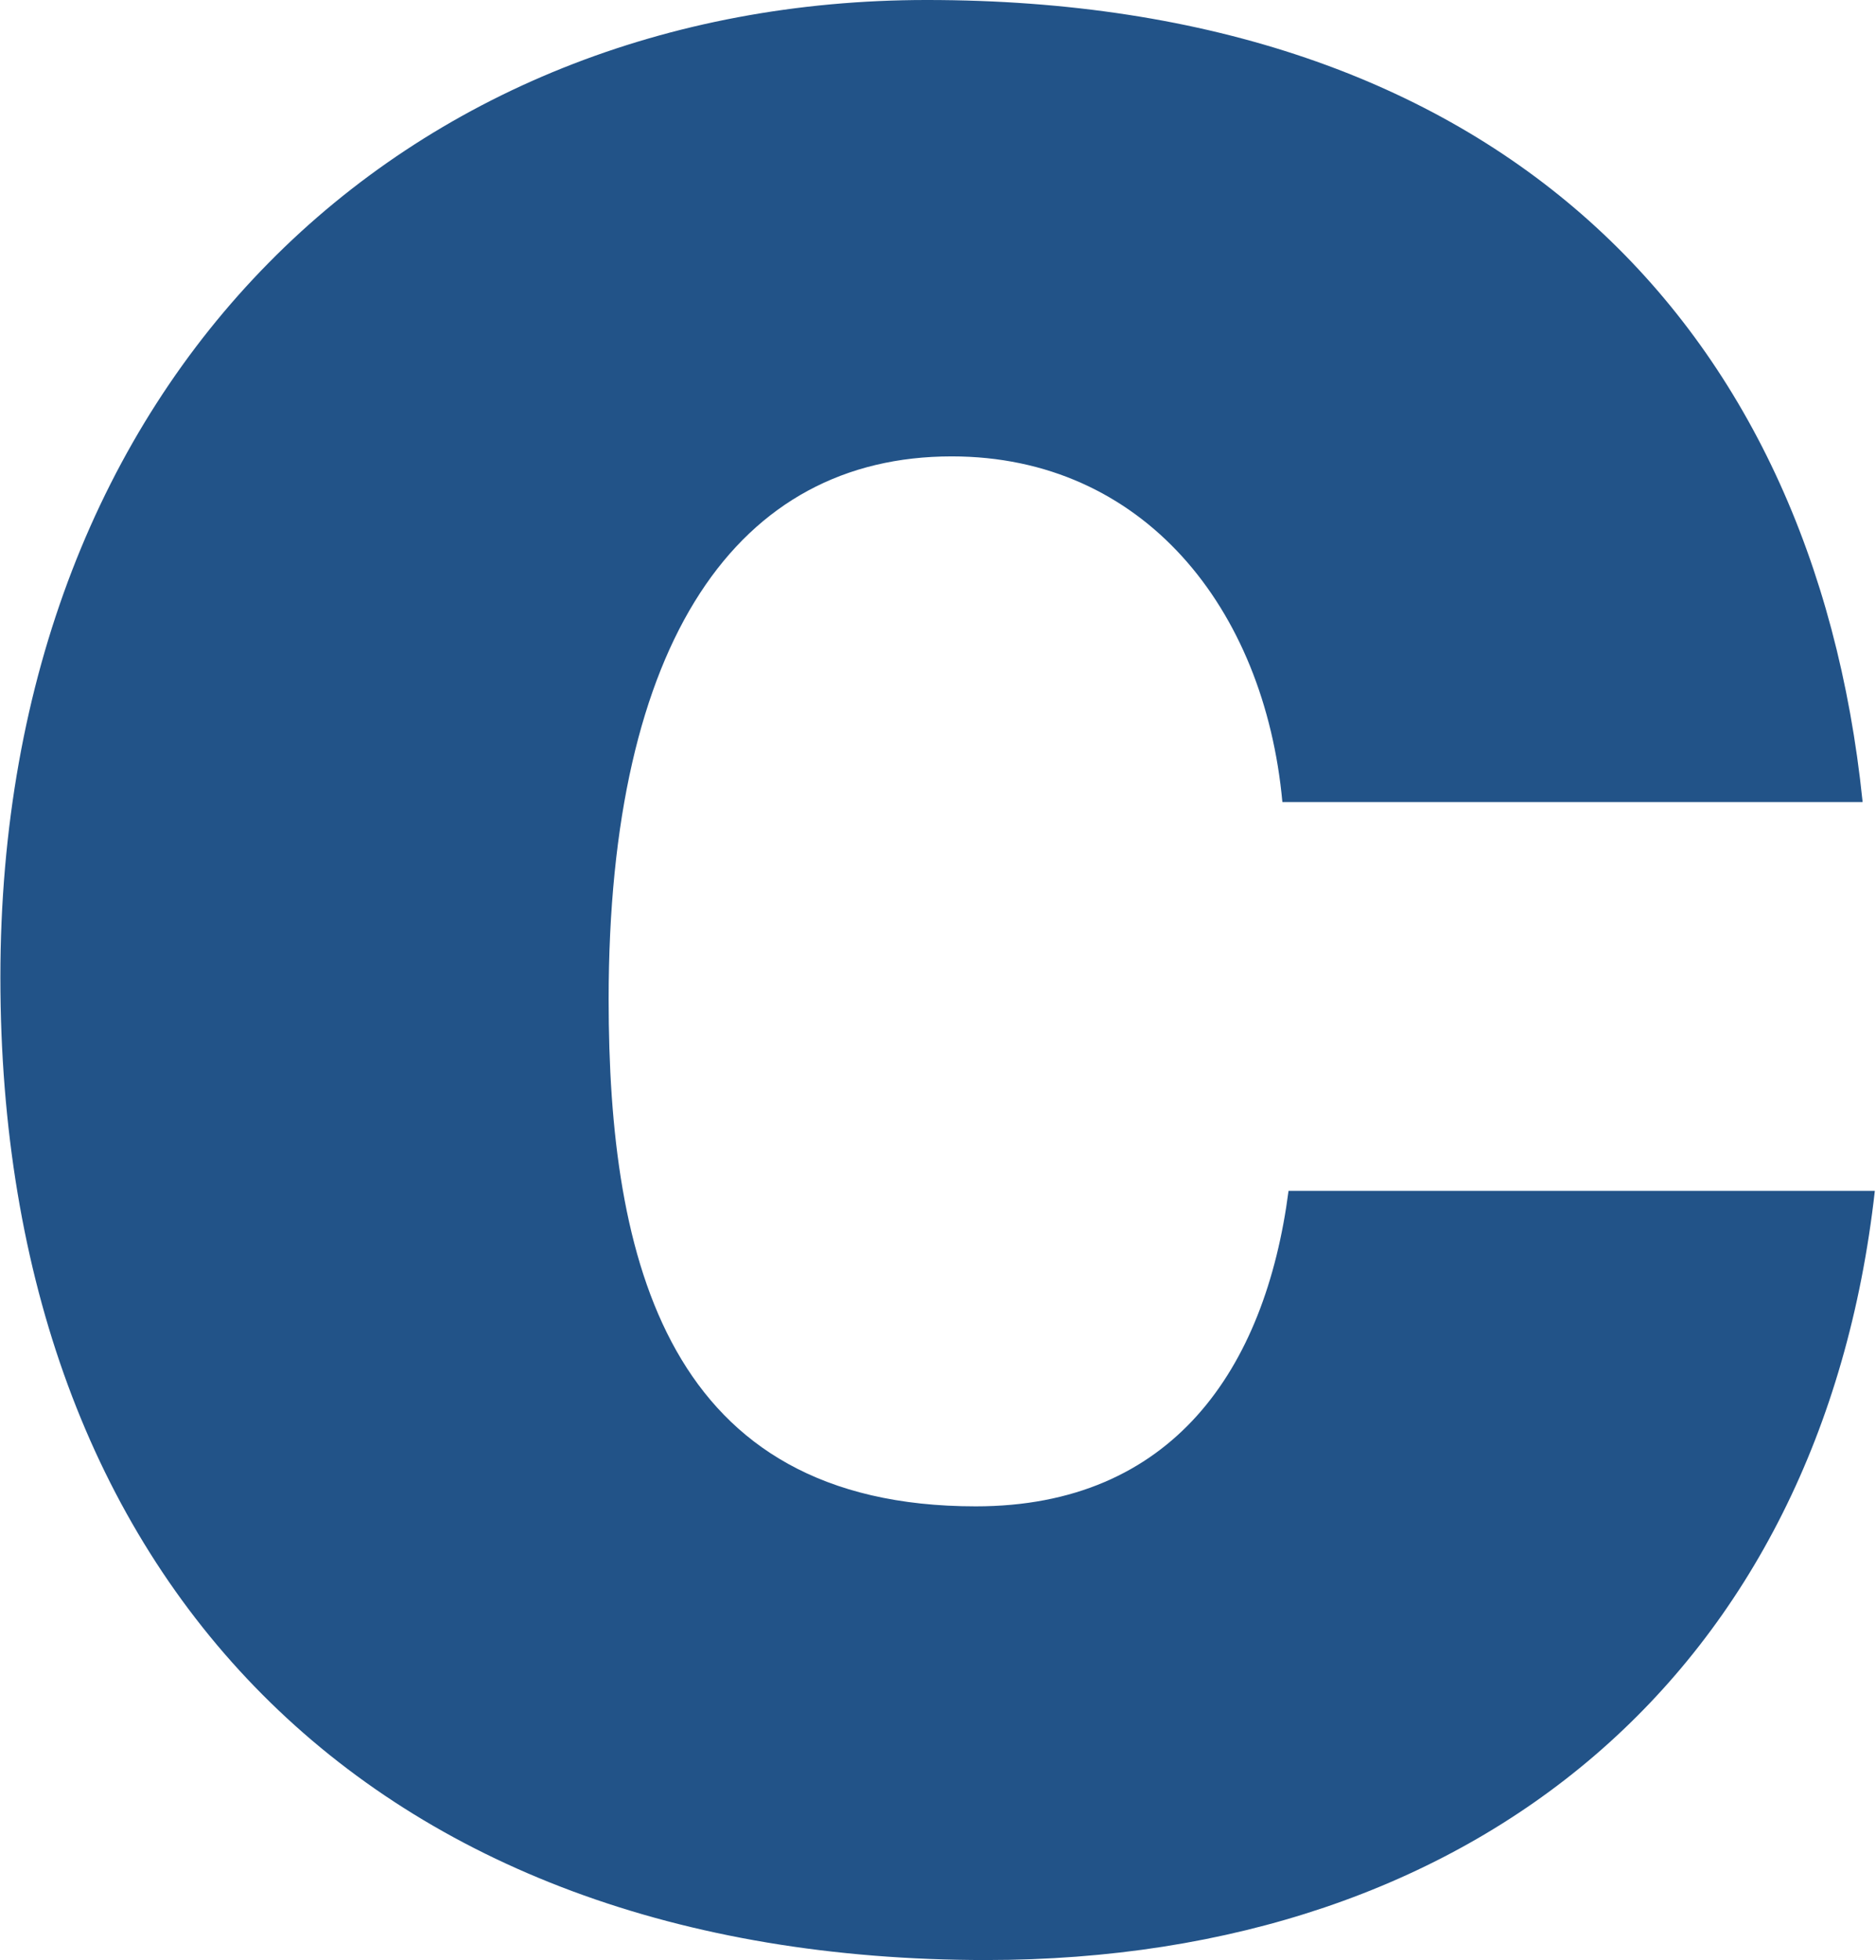 <svg version="1.2" xmlns="http://www.w3.org/2000/svg" viewBox="0 0 1461 1526" width="1461" height="1526">
	<title>centene_logo_white-svg</title>
	<style>
		.s0 { fill: #225388 } 
	</style>
	<g id="Layer">
		<path id="Layer" fill-rule="evenodd" class="s0" d="m1450.5 624.4h-451.8c-13.9-151-108.4-269.1-257.5-269.1-166.5 0-267.2 143-267.2 422.7 0 203.3 45.4 394.7 285.9 394.7 153.1 0 225.5-106.7 243.6-245.6h456.6c-41.9 374.1-309.6 598.8-692.2 598.8-479 0-767.6-295.8-767.6-765 0-469.1 316.9-760.9 721.4-760.9 443 0 690.3 251.1 728.8 623.6z"/>
	</g>
</svg>
